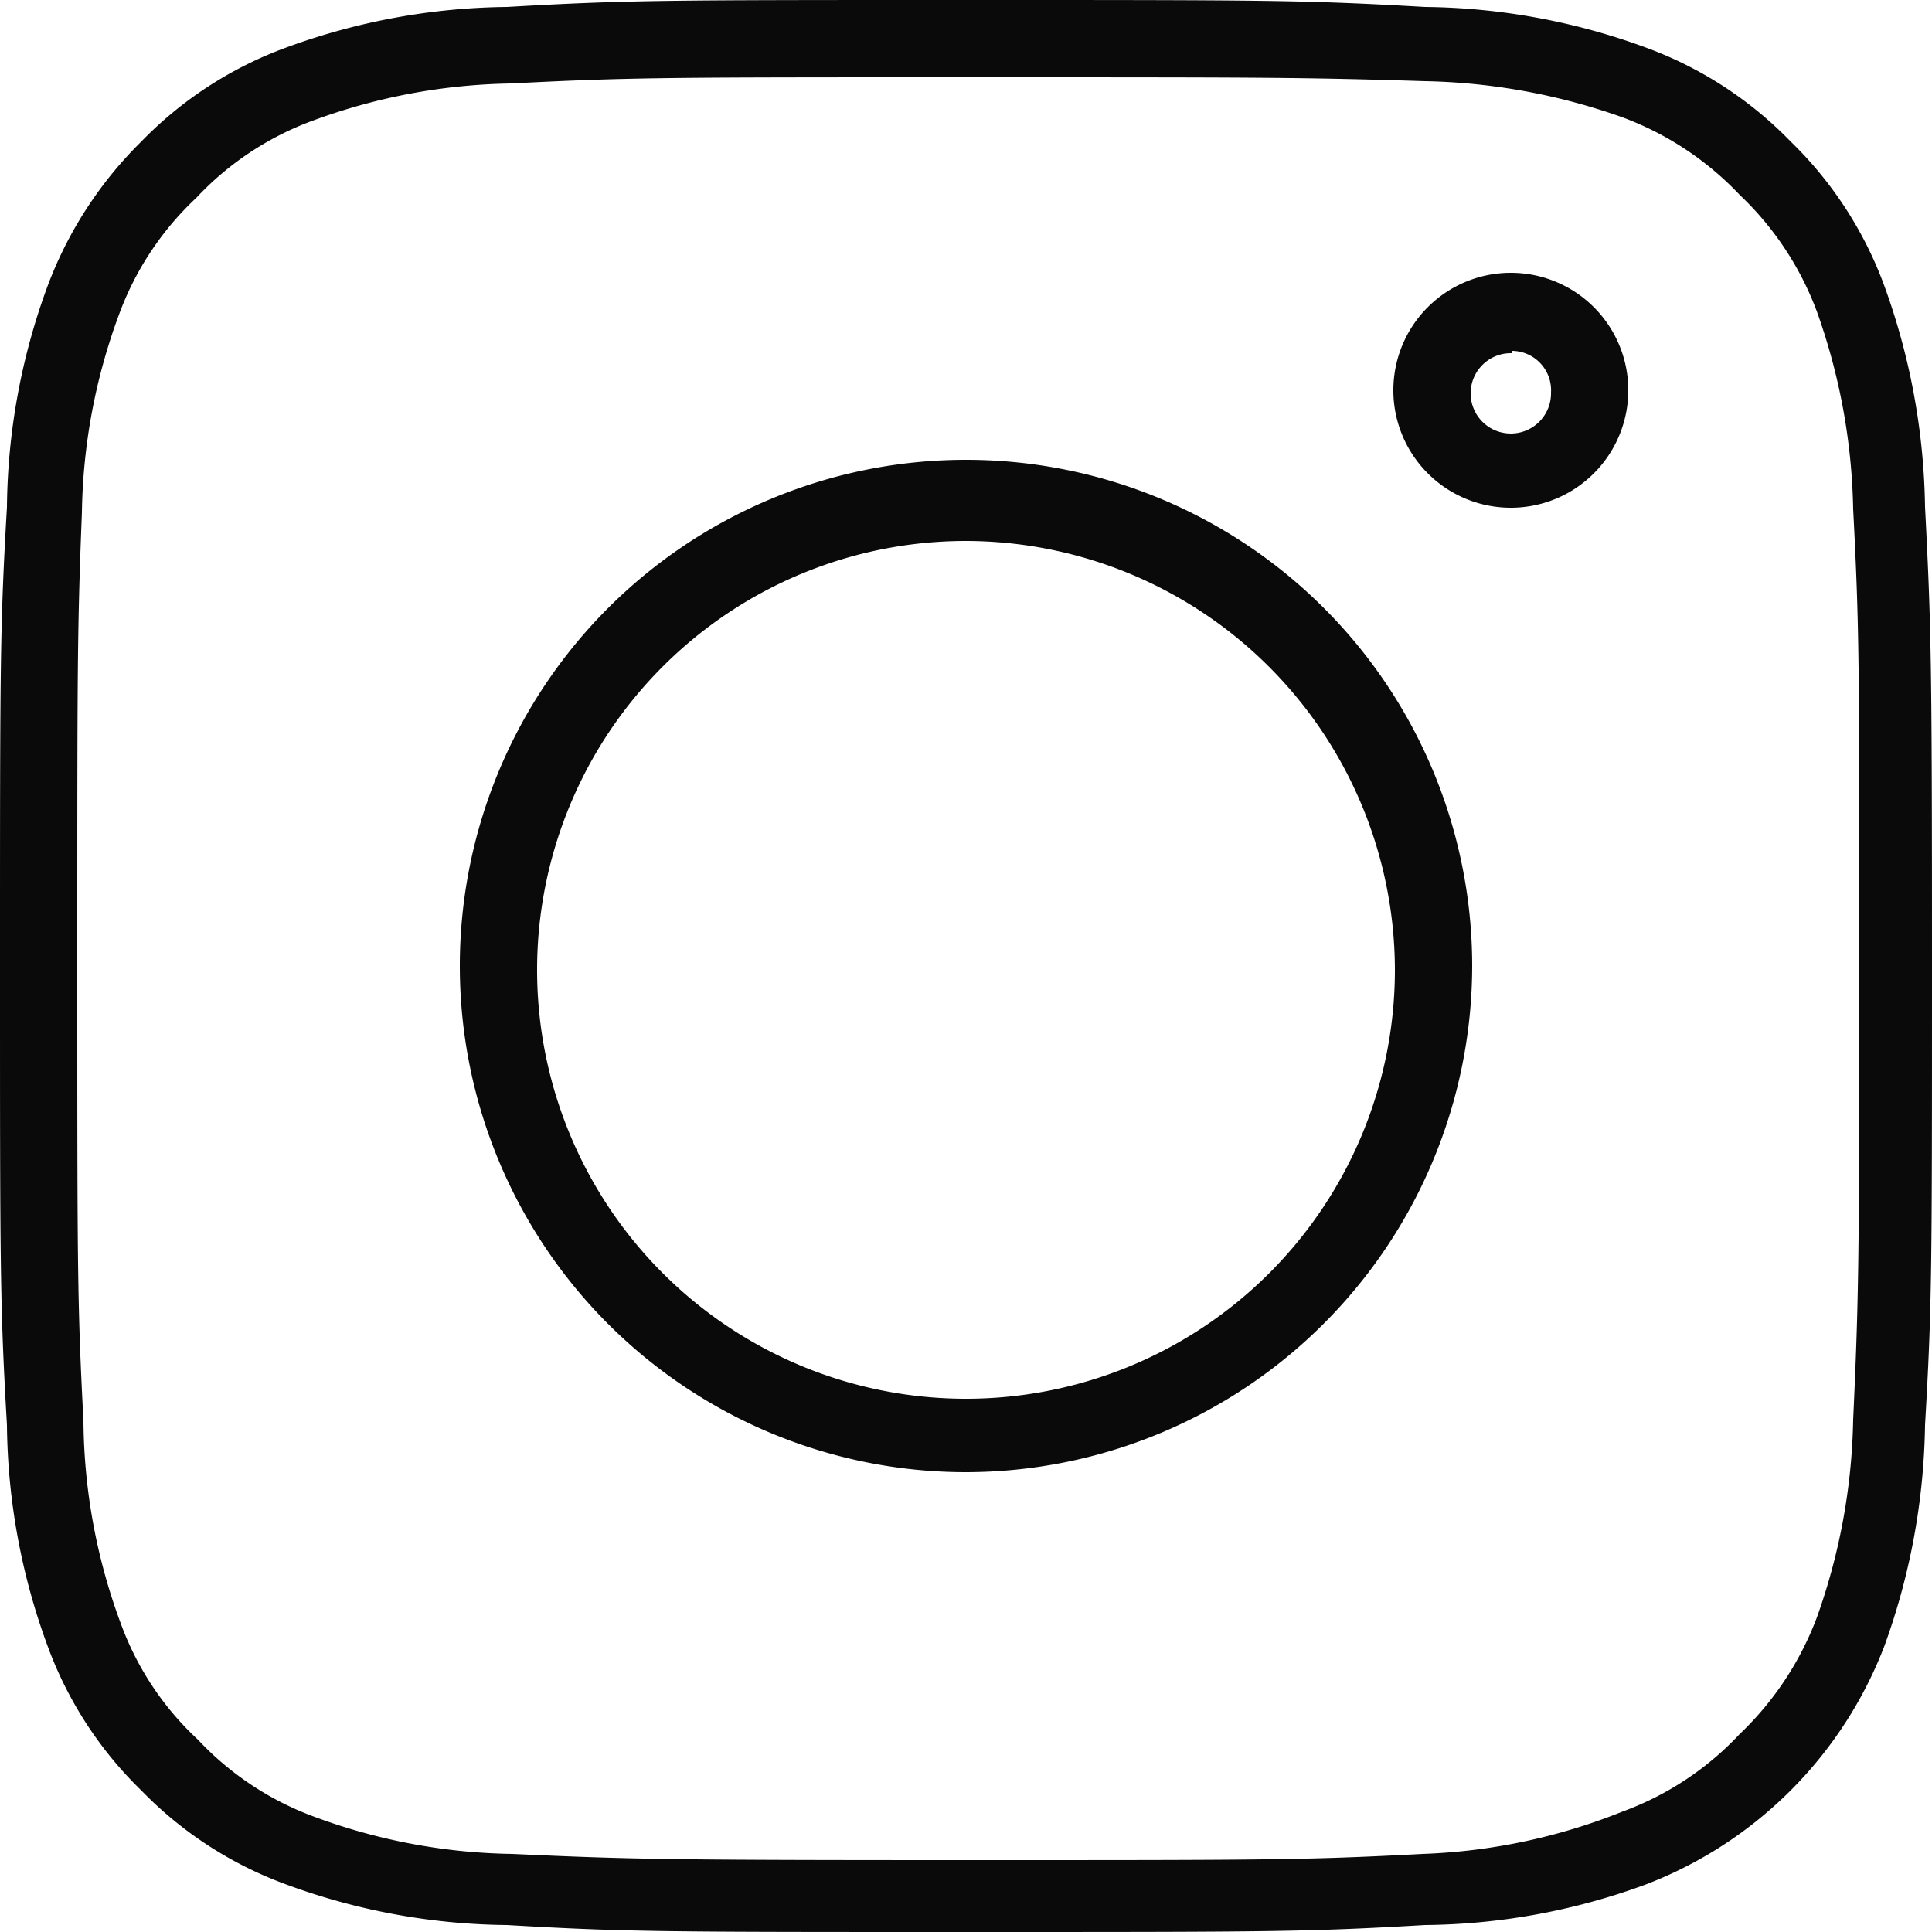 <svg xmlns="http://www.w3.org/2000/svg" viewBox="0 0 25 25"><defs><style>.cls-1{fill:#0a0a0a;}</style></defs><g id="レイヤー_2" data-name="レイヤー 2"><g id="レイヤー_1-2" data-name="レイヤー 1"><path class="cls-1" d="M12.5,25c-3.92,0-4.39,0-5.94-.09a8.46,8.46,0,0,1-2.87-.53,5,5,0,0,1-1.86-1.21A5,5,0,0,1,.62,21.31a8.46,8.46,0,0,1-.53-2.87C0,16.89,0,16.42,0,12.5S0,8.11.09,6.56A8.46,8.46,0,0,1,.62,3.69,5.16,5.16,0,0,1,1.83,1.83,5,5,0,0,1,3.69.62,8.51,8.51,0,0,1,6.56.09C8.13,0,8.6,0,12.5,0s4.37,0,5.94.09a8.51,8.51,0,0,1,2.87.53,5,5,0,0,1,1.86,1.21,5,5,0,0,1,1.21,1.86,8.72,8.72,0,0,1,.53,2.87c.08,1.55.09,2,.09,5.94s0,4.39-.09,5.94a8.72,8.72,0,0,1-.53,2.87,5.36,5.36,0,0,1-3.07,3.07,8.46,8.46,0,0,1-2.87.53C16.89,25,16.42,25,12.5,25Zm0-24c-3.88,0-4.34,0-5.89.08a7.72,7.72,0,0,0-2.56.48,3.91,3.91,0,0,0-1.51,1,3.91,3.91,0,0,0-1,1.51,7.66,7.66,0,0,0-.48,2.56C1,8.14,1,8.6,1,12.5s0,4.36.08,5.89A7.66,7.66,0,0,0,1.56,21a3.84,3.84,0,0,0,1,1.51,3.91,3.91,0,0,0,1.51,1,7.66,7.66,0,0,0,2.56.48c1.53.07,2,.08,5.89.08s4.36,0,5.89-.08A7.66,7.66,0,0,0,21,23.44a3.91,3.91,0,0,0,1.51-1,4.05,4.05,0,0,0,1-1.51,8,8,0,0,0,.47-2.56c.07-1.53.08-2,.08-5.89s0-4.36-.08-5.89a8,8,0,0,0-.47-2.56,4,4,0,0,0-1-1.51,4,4,0,0,0-1.51-1,8.07,8.07,0,0,0-2.56-.47C16.84,1,16.38,1,12.5,1Z"/><path class="cls-1" d="M12.5,19.05a6.55,6.55,0,1,1,6.55-6.55A6.56,6.56,0,0,1,12.5,19.05ZM12.5,7a5.55,5.55,0,1,0,5.55,5.55A5.56,5.56,0,0,0,12.5,7Z"/><path class="cls-1" d="M19.56,6.57a1.52,1.52,0,1,1,1.51-1.52A1.52,1.52,0,0,1,19.56,6.57Zm0-2a.52.52,0,1,0,.51.51A.51.51,0,0,0,19.56,4.54Z"/></g></g></svg>